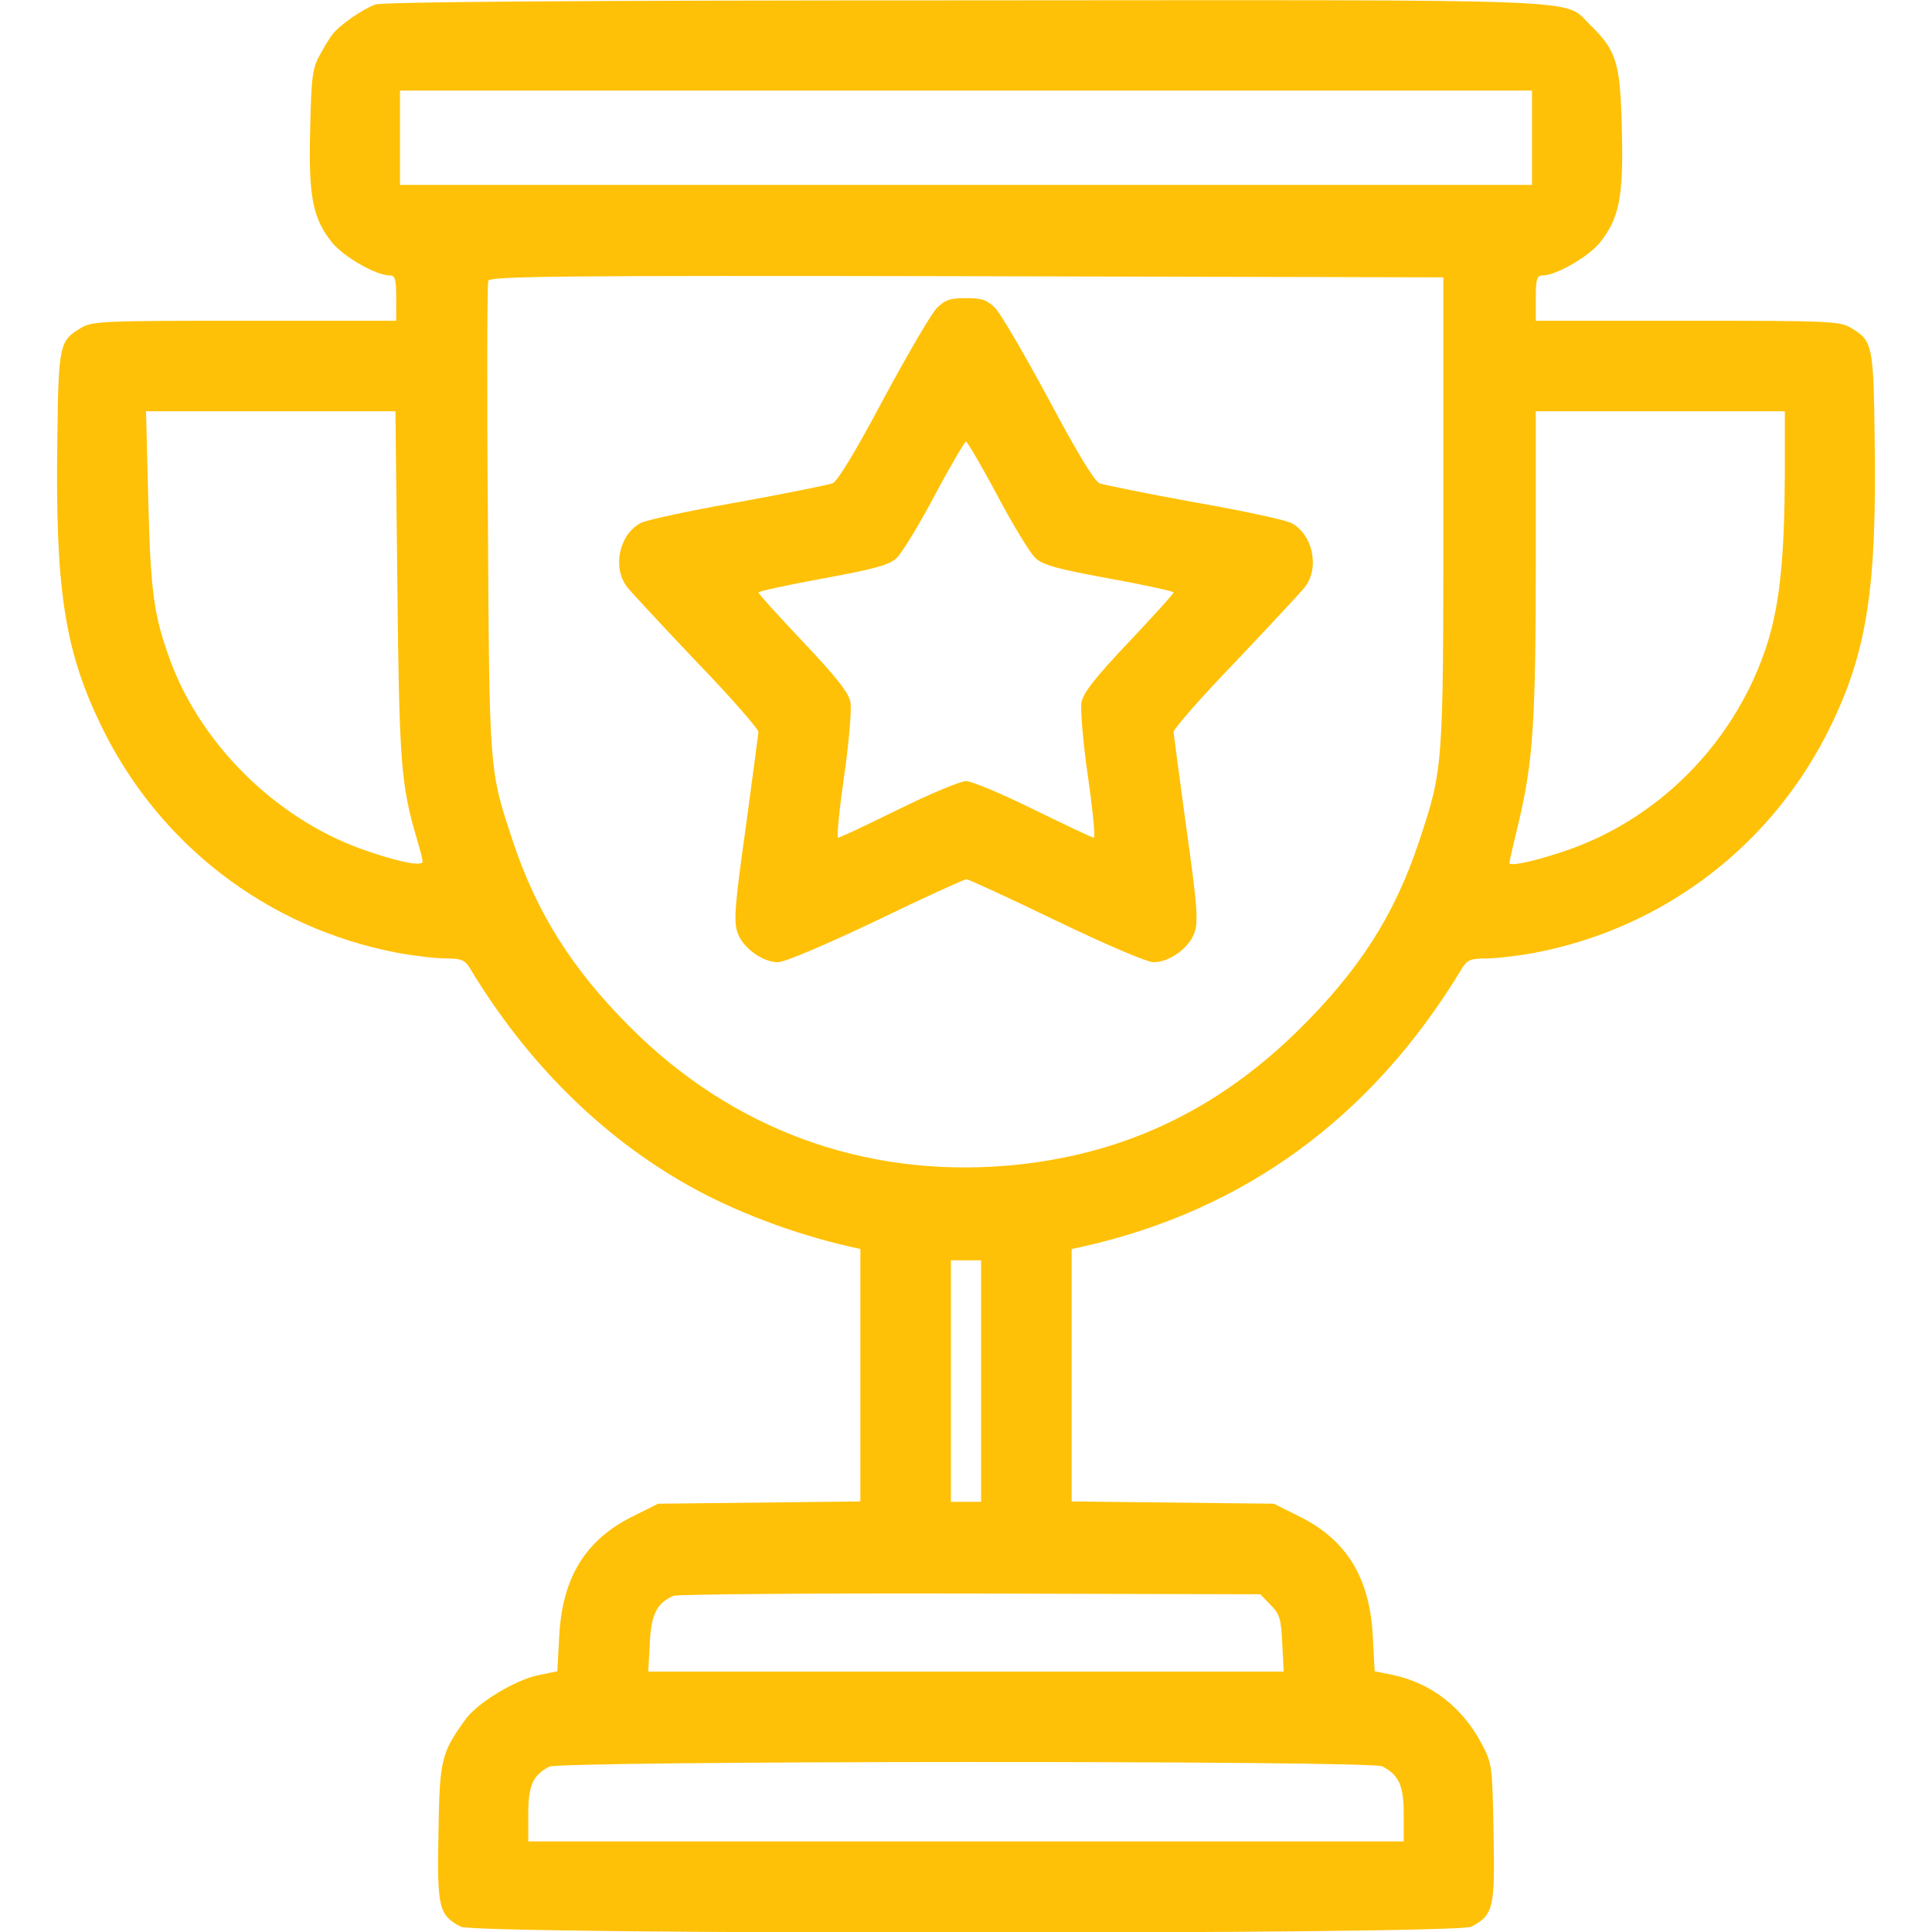 <?xml version="1.0" standalone="no"?>
<!DOCTYPE svg PUBLIC "-//W3C//DTD SVG 20010904//EN"
 "http://www.w3.org/TR/2001/REC-SVG-20010904/DTD/svg10.dtd">
<svg version="1.0" xmlns="http://www.w3.org/2000/svg"
 width="30pt" height="30pt" viewBox="0 0 512 512"
 preserveAspectRatio="xMidYMid meet">

<g transform="translate(0,512) scale(0.1,-0.1)"
fill="#ffc107" stroke="none">
<path d="M995 5108 c-32 -11 -92 -52 -113 -78 -7 -8 -22 -33 -34 -55 -20 -35
-23 -59 -26 -196 -5 -181 7 -239 59 -303 32 -38 116 -86 152 -86 14 0 17 -10
17 -60 l0 -60 -402 0 c-381 0 -405 -1 -435 -20 -55 -33 -58 -45 -61 -288 -6
-399 18 -561 114 -761 152 -317 441 -540 787 -606 43 -8 101 -15 128 -15 42 0
51 -4 65 -27 150 -249 349 -446 579 -575 121 -68 275 -127 428 -162 l27 -6 0
-335 0 -334 -268 -3 -268 -3 -66 -33 c-126 -62 -188 -162 -196 -318 l-5 -93
-53 -11 c-60 -13 -159 -73 -190 -116 -65 -90 -69 -106 -72 -301 -4 -200 1
-218 59 -249 42 -21 2636 -21 2678 0 59 31 63 49 59 249 -3 177 -4 184 -31
235 -51 97 -133 161 -235 183 l-49 10 -5 93 c-8 156 -70 256 -196 318 l-66 33
-268 3 -268 3 0 334 0 335 28 6 c430 96 769 344 1006 737 14 23 23 27 65 27
27 0 85 7 128 15 346 66 635 289 787 606 95 198 120 365 114 760 -3 244 -6
256 -61 289 -30 19 -54 20 -434 20 l-403 0 0 60 c0 50 3 60 18 60 35 0 119 48
151 86 52 64 64 122 59 303 -4 175 -14 207 -84 275 -73 71 41 66 -1658 65
-1040 0 -1541 -4 -1561 -11z m3065 -353 l0 -125 -1500 0 -1500 0 0 125 0 125
1500 0 1500 0 0 -125z m-235 -990 c0 -682 0 -681 -65 -877 -65 -194 -157 -338
-319 -498 -220 -216 -471 -333 -771 -359 -380 -32 -730 96 -1001 368 -153 153
-246 301 -309 489 -64 193 -63 179 -67 856 -3 340 -2 624 1 632 5 12 192 14
1268 12 l1263 -3 0 -620z m-2772 -192 c5 -472 9 -532 52 -677 8 -27 15 -54 15
-59 0 -15 -70 0 -165 34 -225 82 -422 276 -504 499 -43 118 -52 179 -58 423
l-6 237 331 0 330 0 5 -457z m3677 290 c-1 -218 -13 -339 -45 -444 -79 -253
-275 -459 -520 -548 -84 -30 -165 -49 -165 -38 0 3 11 52 25 109 38 162 45
269 45 693 l0 395 330 0 330 0 0 -167z m-2130 -2403 l0 -320 -40 0 -40 0 0
320 0 320 40 0 40 0 0 -320z m767 -593 c24 -24 28 -36 31 -102 l4 -75 -842 0
-842 0 4 74 c3 78 19 108 63 127 11 4 365 7 787 6 l768 -2 27 -28z m296 -428
c44 -23 57 -50 57 -126 l0 -73 -1160 0 -1160 0 0 73 c0 75 12 102 55 125 29
16 2177 17 2208 1z"/>
<path d="M2482 4303 c-15 -16 -78 -124 -141 -241 -74 -139 -121 -217 -135
-223 -12 -4 -124 -27 -251 -50 -126 -22 -242 -47 -257 -55 -57 -30 -76 -118
-36 -170 13 -16 96 -105 185 -199 90 -93 163 -177 163 -185 -1 -8 -16 -123
-34 -255 -28 -198 -32 -246 -22 -275 13 -41 66 -80 108 -80 17 0 128 47 260
110 126 61 234 110 239 110 5 0 112 -49 238 -110 133 -64 241 -110 258 -110
43 0 96 39 109 80 10 29 6 77 -22 275 -18 132 -33 247 -34 255 0 8 73 92 163
185 89 94 172 183 185 199 40 52 21 140 -36 170 -15 8 -131 33 -257 55 -127
23 -239 46 -251 50 -14 6 -61 84 -135 223 -63 117 -126 225 -141 241 -22 22
-35 27 -78 27 -43 0 -56 -5 -78 -27z m161 -496 c42 -79 87 -153 101 -166 19
-18 58 -29 195 -54 94 -17 171 -34 171 -37 0 -4 -54 -63 -119 -132 -90 -95
-121 -135 -125 -160 -3 -18 4 -106 17 -195 13 -90 20 -163 16 -163 -5 0 -76
34 -160 75 -83 41 -164 75 -179 75 -15 0 -96 -34 -179 -75 -84 -41 -155 -75
-160 -75 -4 0 3 73 16 163 13 89 20 177 17 195 -4 25 -35 65 -125 160 -65 69
-119 128 -119 132 0 3 77 20 171 37 137 25 176 36 195 54 14 13 59 87 101 166
42 79 80 143 83 143 3 0 41 -64 83 -143z"/>
</g>
</svg>
